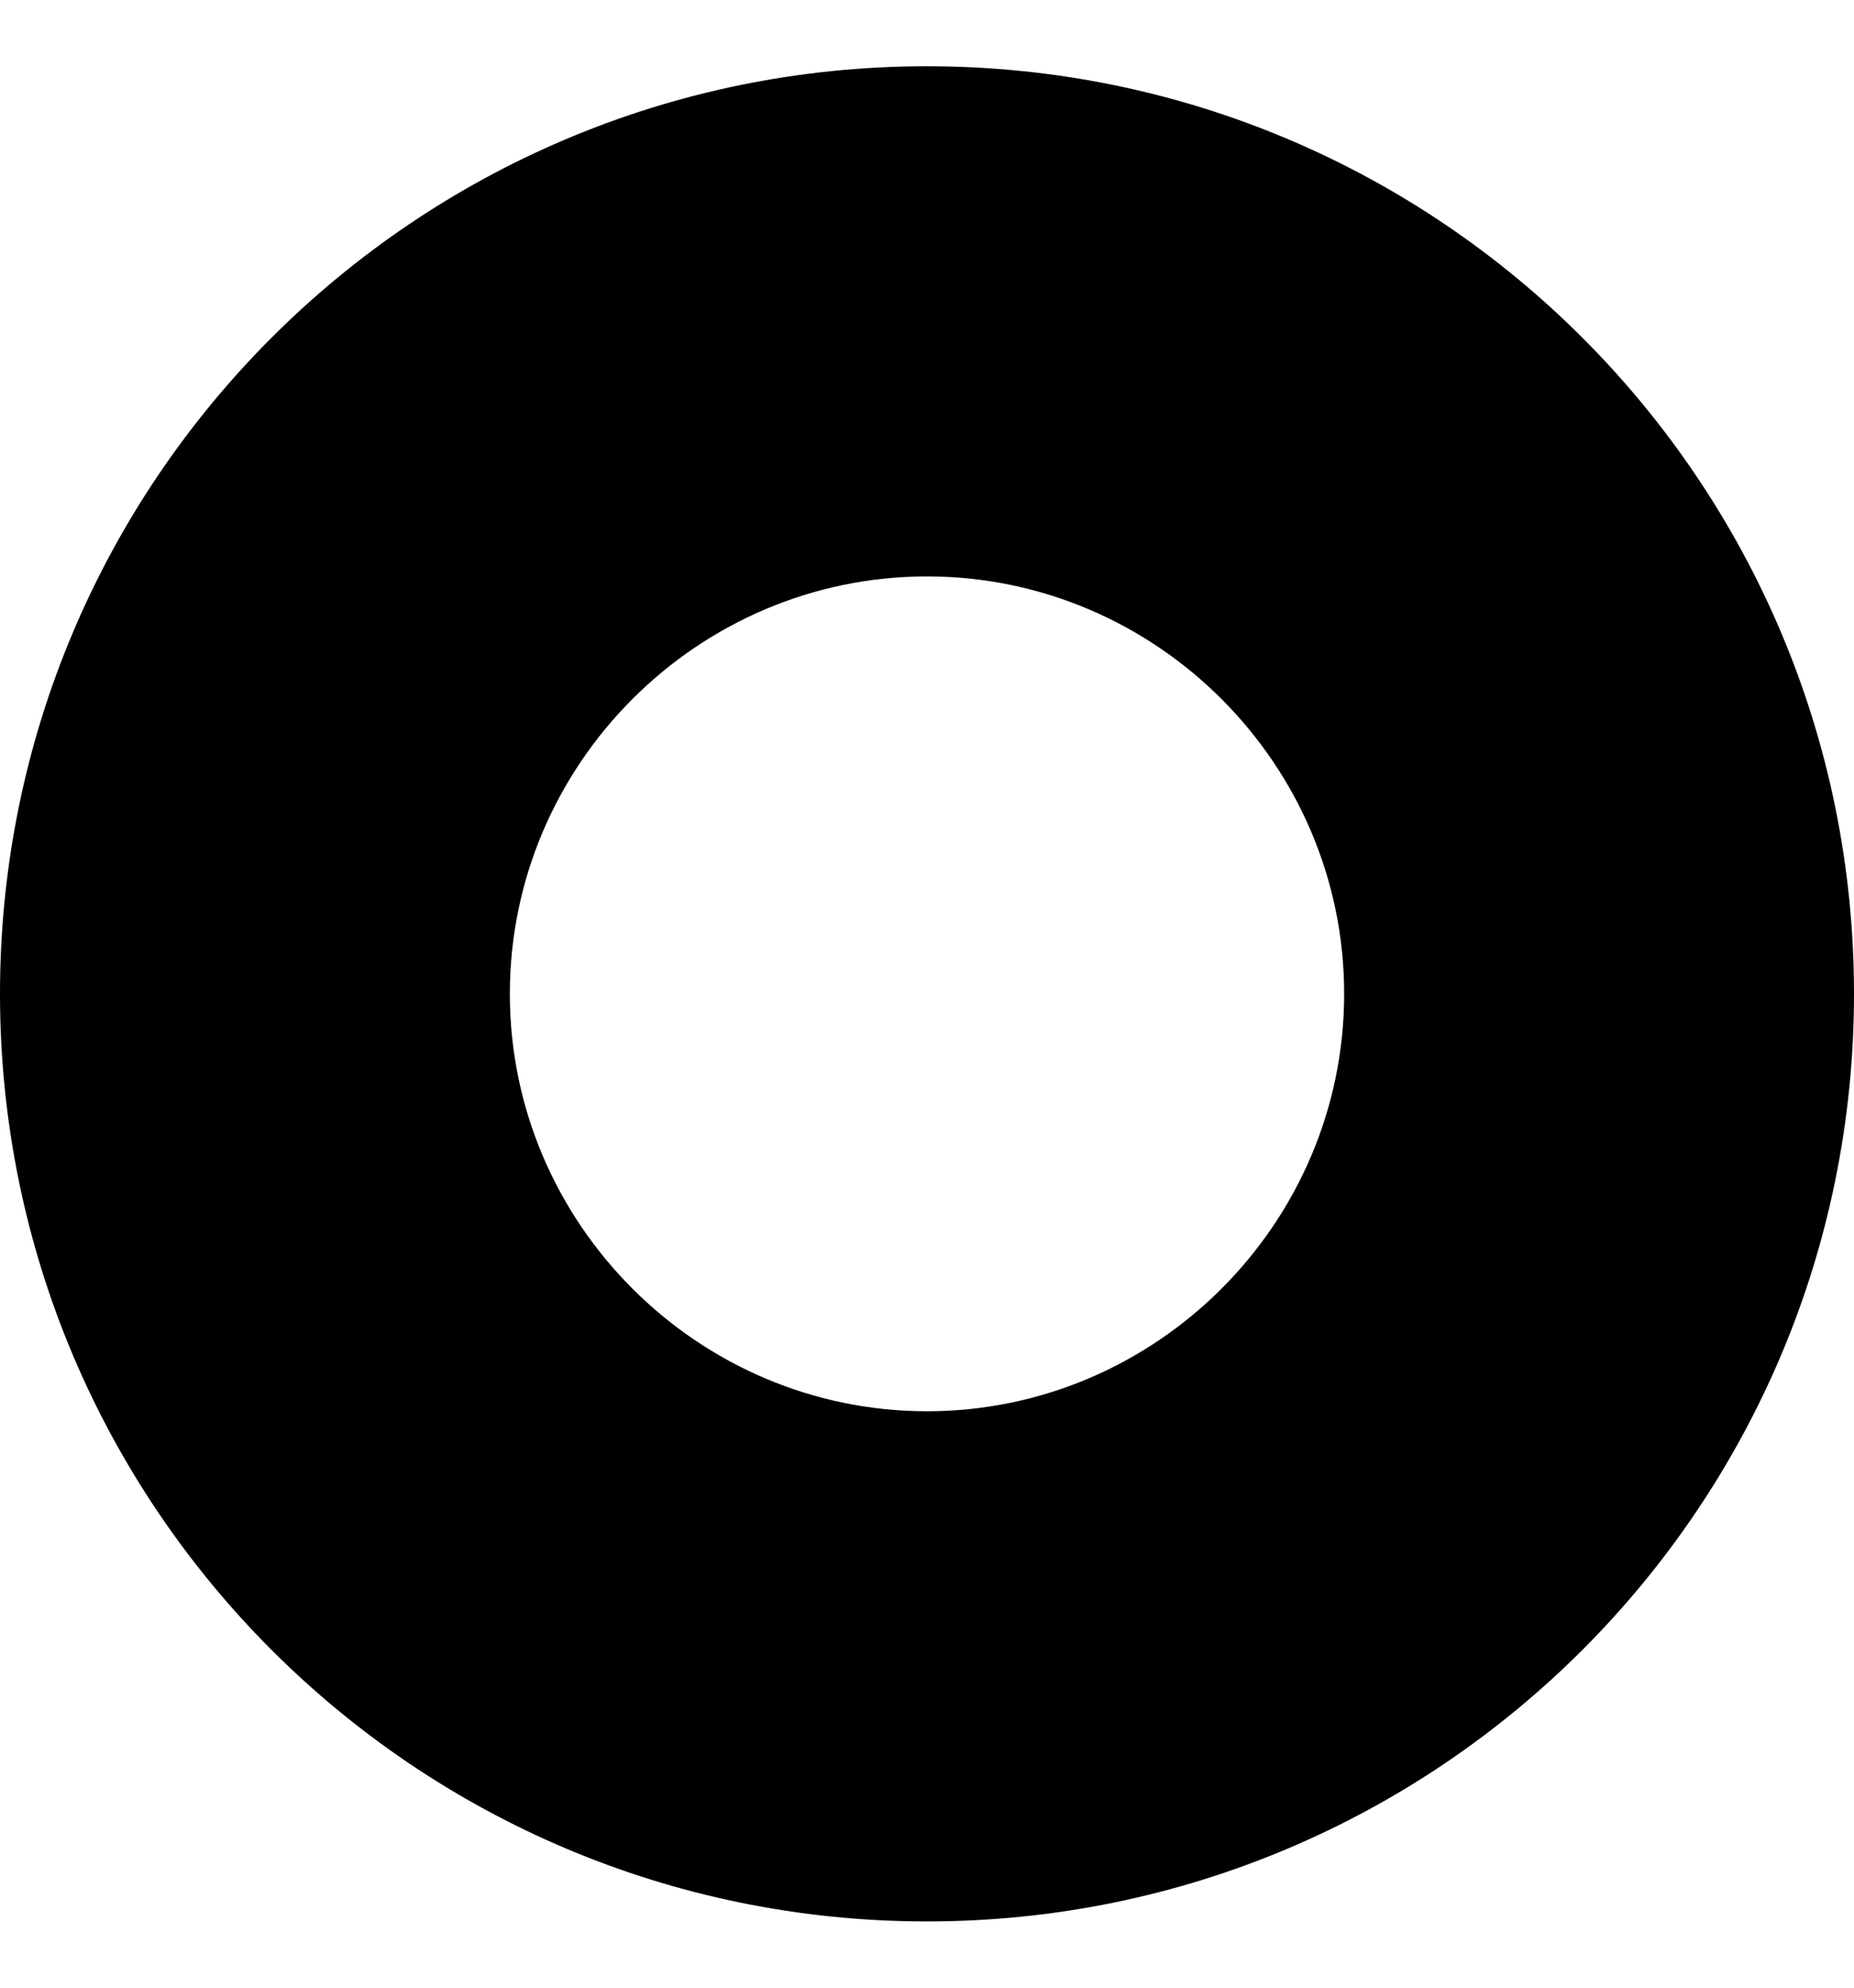 <svg width="14" height="15" viewBox="0 0 14 15" fill="none" xmlns="http://www.w3.org/2000/svg">
<path d="M7 4.35C8.732 4.35 10.15 5.768 10.15 7.5C10.15 9.232 8.732 10.65 7 10.65C5.268 10.65 3.85 9.232 3.85 7.5C3.85 5.768 5.268 4.35 7 4.35ZM7 0.5C3.132 0.5 0 3.632 0 7.5C0 11.367 3.132 14.5 7 14.5C10.867 14.5 14 11.367 14 7.5C14 3.632 10.867 0.5 7 0.5Z" fill="black"/>
</svg>

